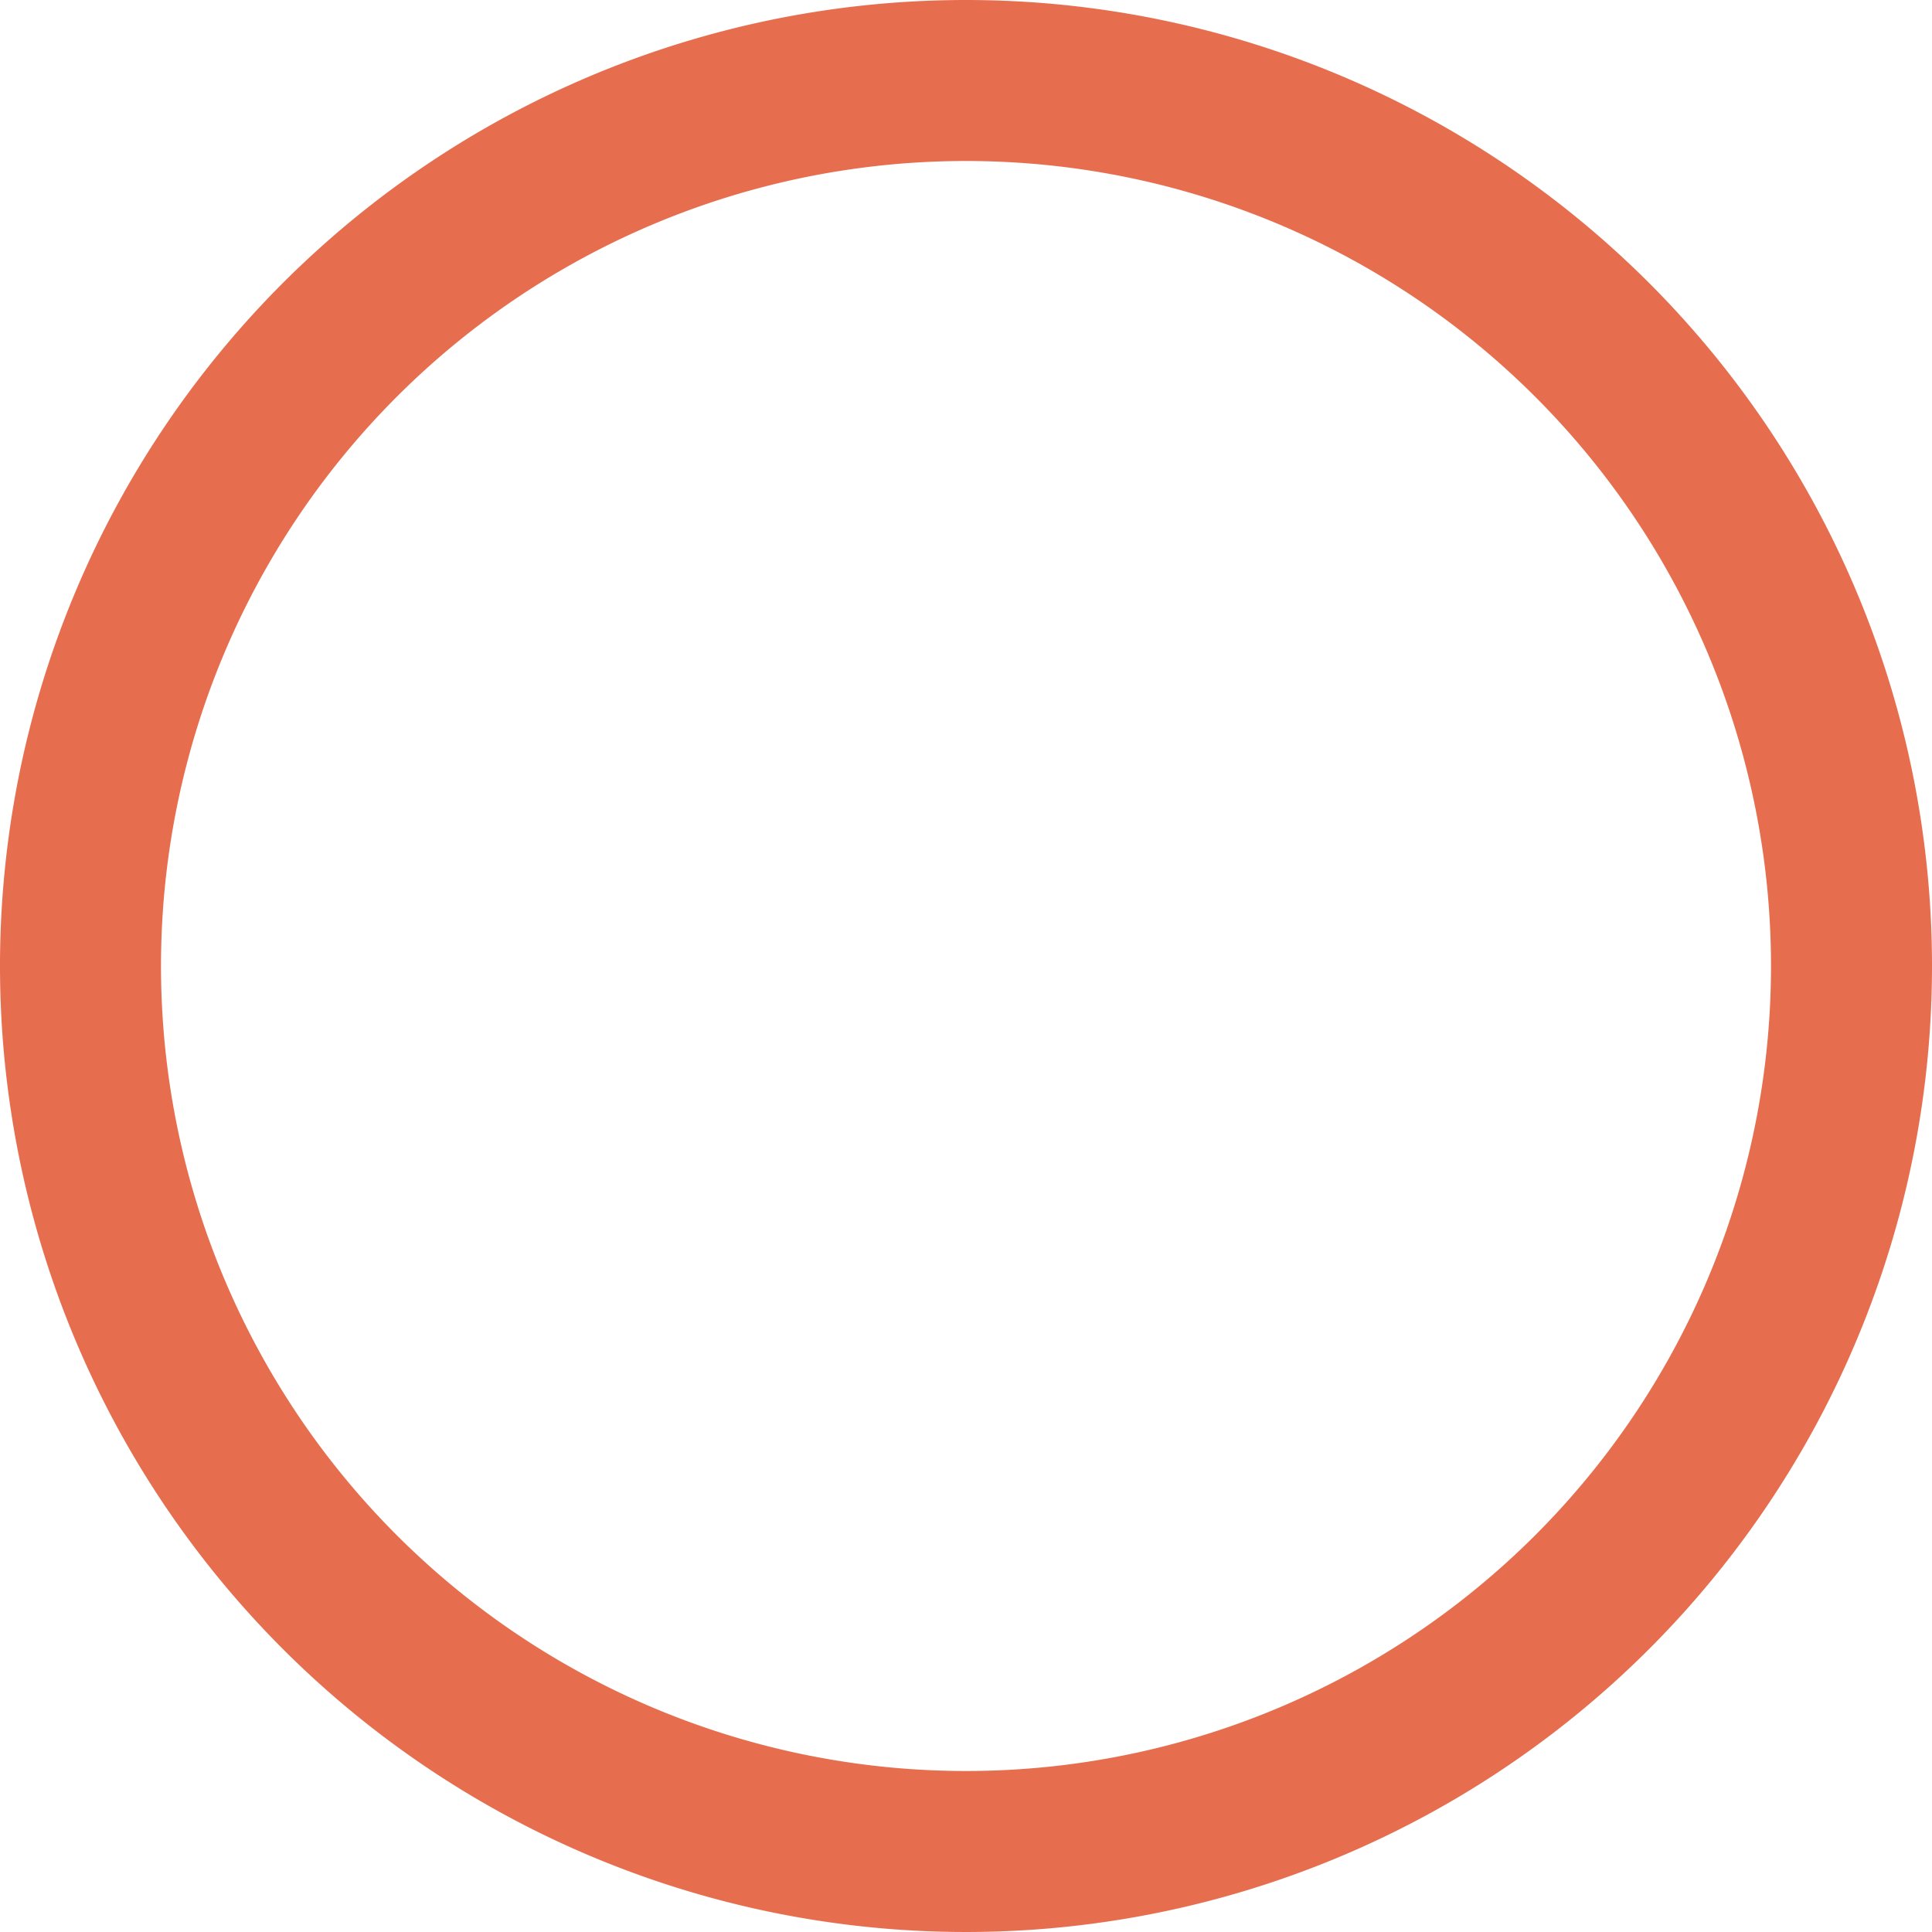 <svg id="Layer_1" data-name="Layer 1" xmlns="http://www.w3.org/2000/svg" viewBox="0 0 24 24"><defs><style>.cls-1{fill:#e66e4e;}</style></defs><path class="cls-1" d="M12,2A10,10,0,1,1,2,12,10,10,0,0,1,12,2m0-2A12,12,0,1,0,24,12,12,12,0,0,0,12,0Z"/></svg>